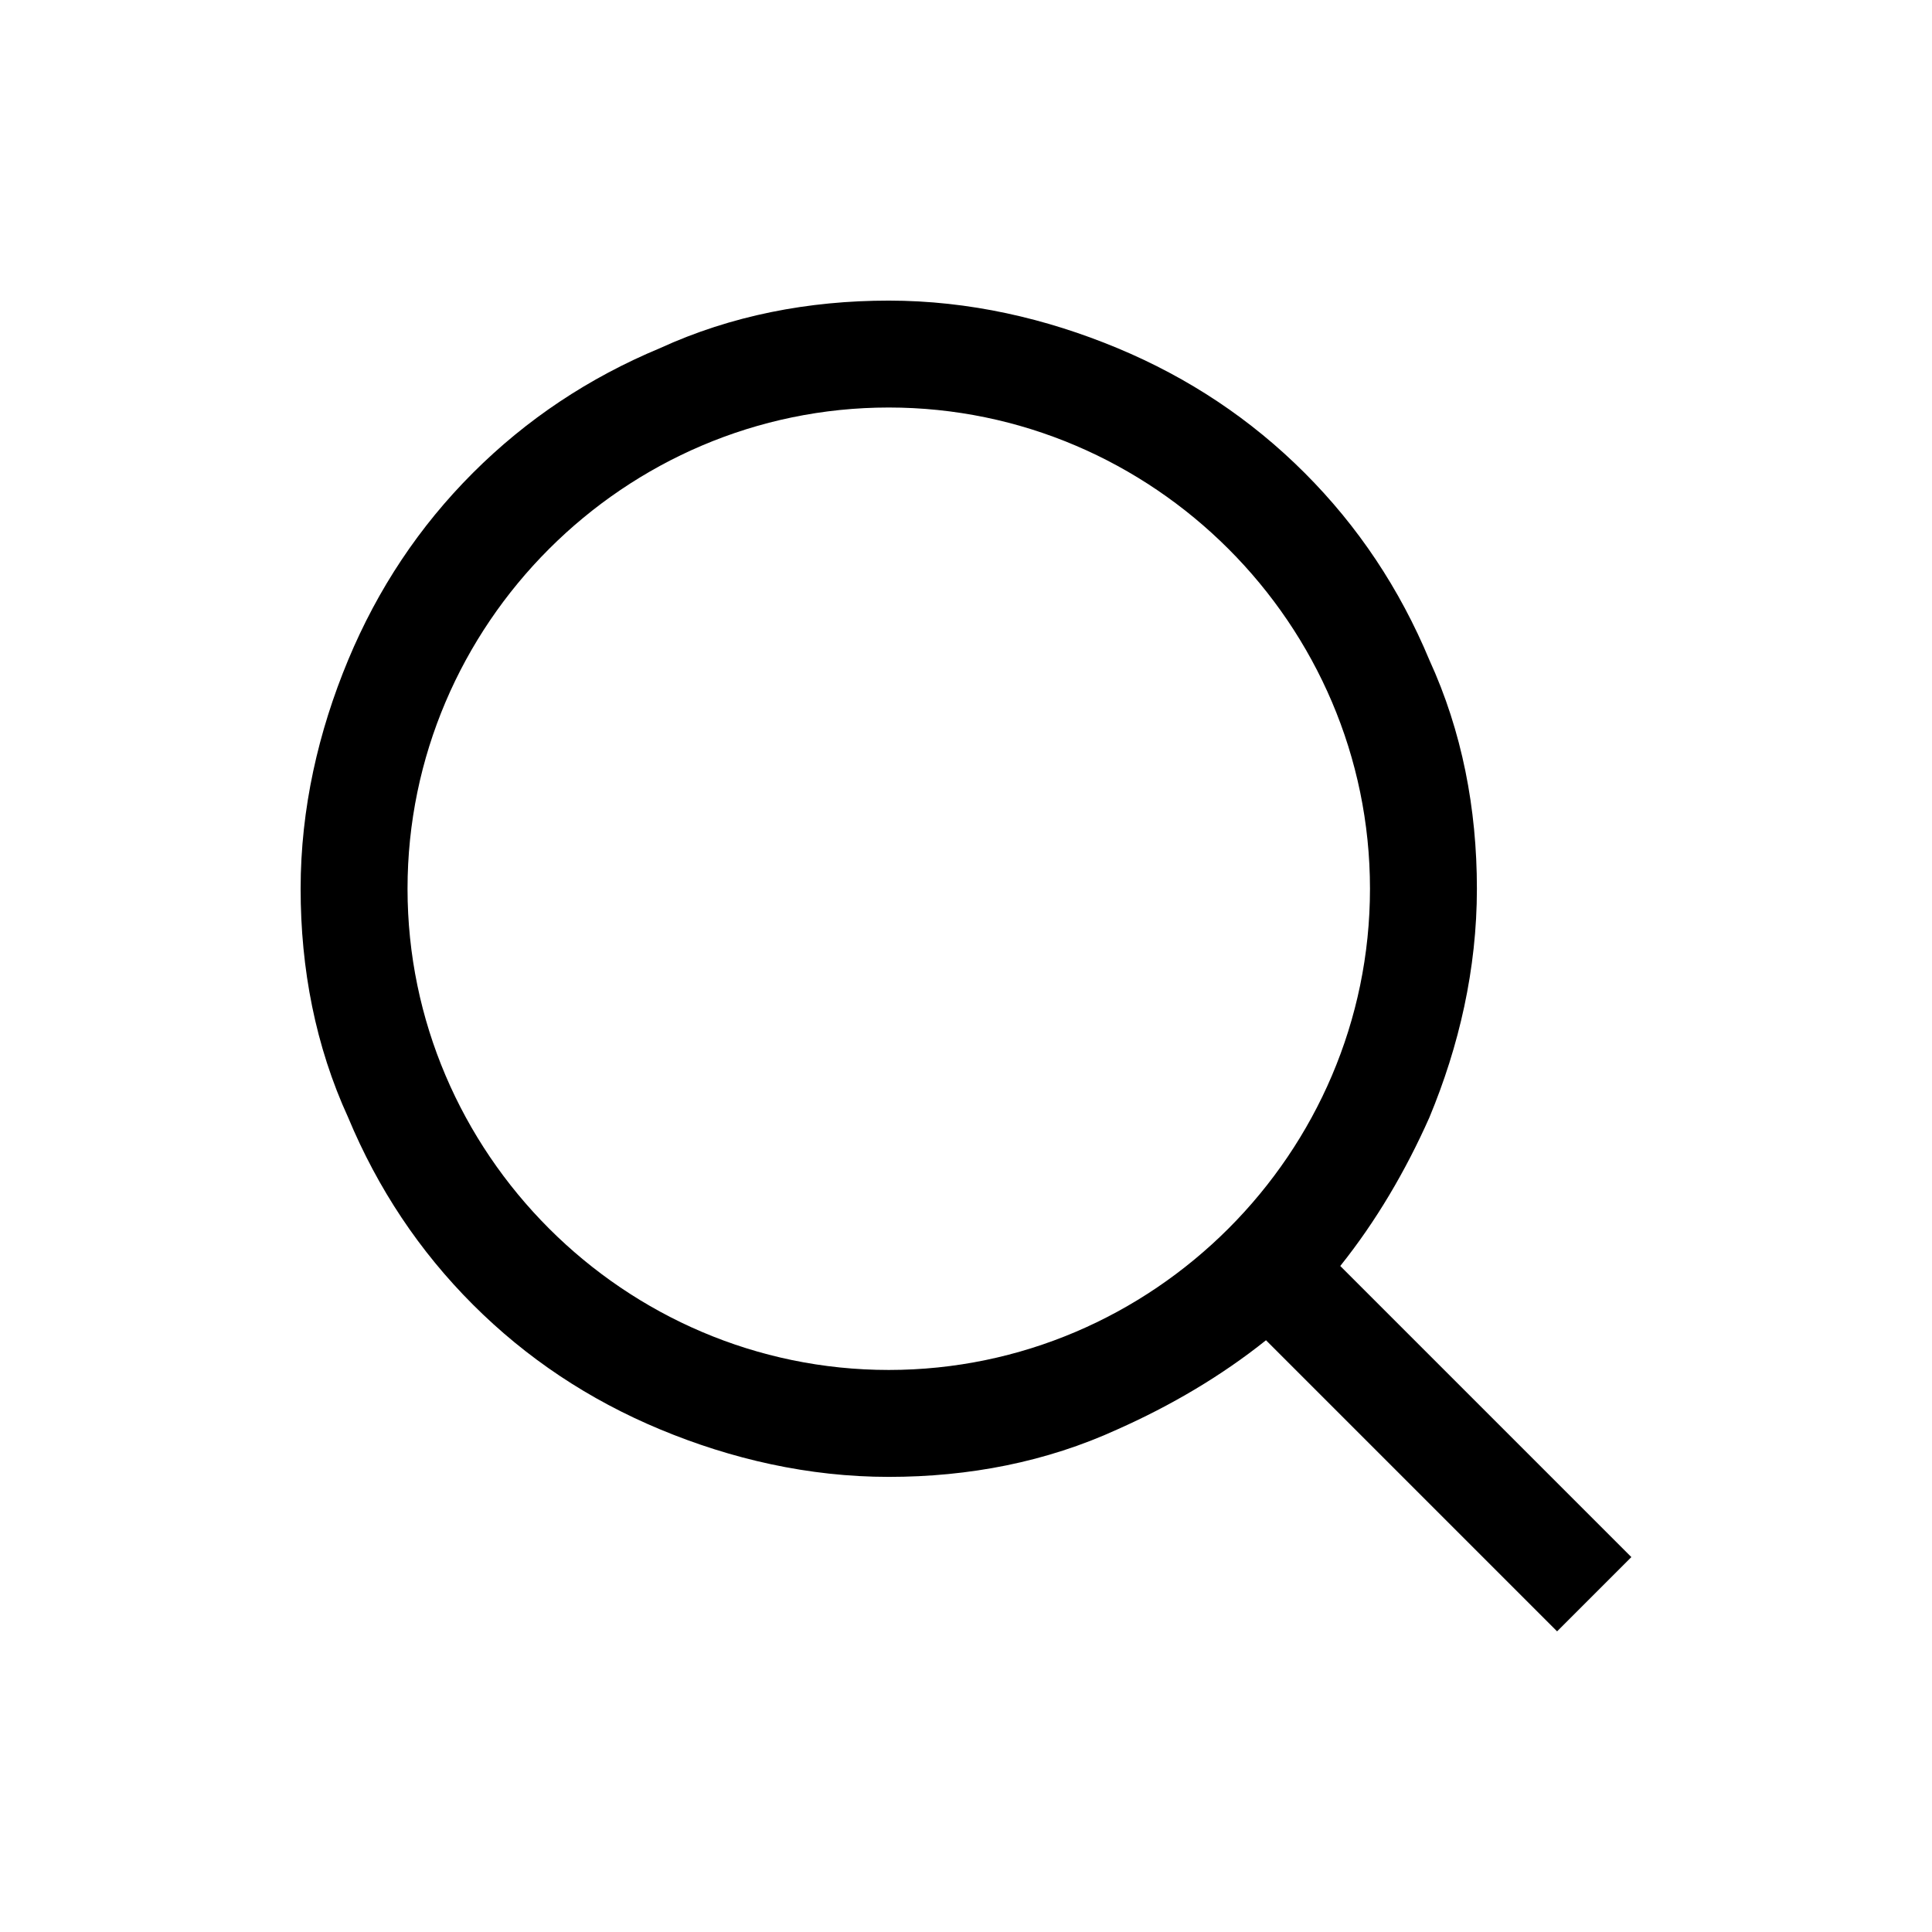 <?xml version="1.0" encoding="UTF-8"?>
<!-- Uploaded to: SVG Repo, www.svgrepo.com, Generator: SVG Repo Mixer Tools -->
<svg fill="#000000" width="800px" height="800px" version="1.1" viewBox="144 144 512 512" xmlns="http://www.w3.org/2000/svg">
 <path d="m522.8 440.14c7.871-18.895 12.594-39.359 12.594-60.613s-3.938-41.723-12.594-60.613c-7.871-18.895-18.895-35.426-33.062-49.594s-30.699-25.191-49.594-33.062c-18.895-7.871-39.359-12.594-60.613-12.594s-41.723 3.938-60.613 12.594c-18.895 7.871-35.426 18.895-49.594 33.062s-25.191 30.699-33.062 49.594c-7.871 18.895-12.594 39.359-12.594 60.613s3.938 41.723 12.594 60.613c7.871 18.895 18.895 35.426 33.062 49.594s30.699 25.191 49.594 33.062c18.895 7.871 39.359 12.594 60.613 12.594s41.723-3.938 60.613-12.594c14.168-6.297 27.551-14.168 39.359-23.617l77.145 77.145 19.68-19.68-77.145-77.145c9.449-11.805 17.32-25.188 23.617-39.359zm-143.27 66.914c-70.062 0-127.53-57.465-127.53-127.53s57.465-127.53 127.53-127.53 127.53 57.465 127.53 127.53-57.465 127.53-127.53 127.53z"/>
</svg>
